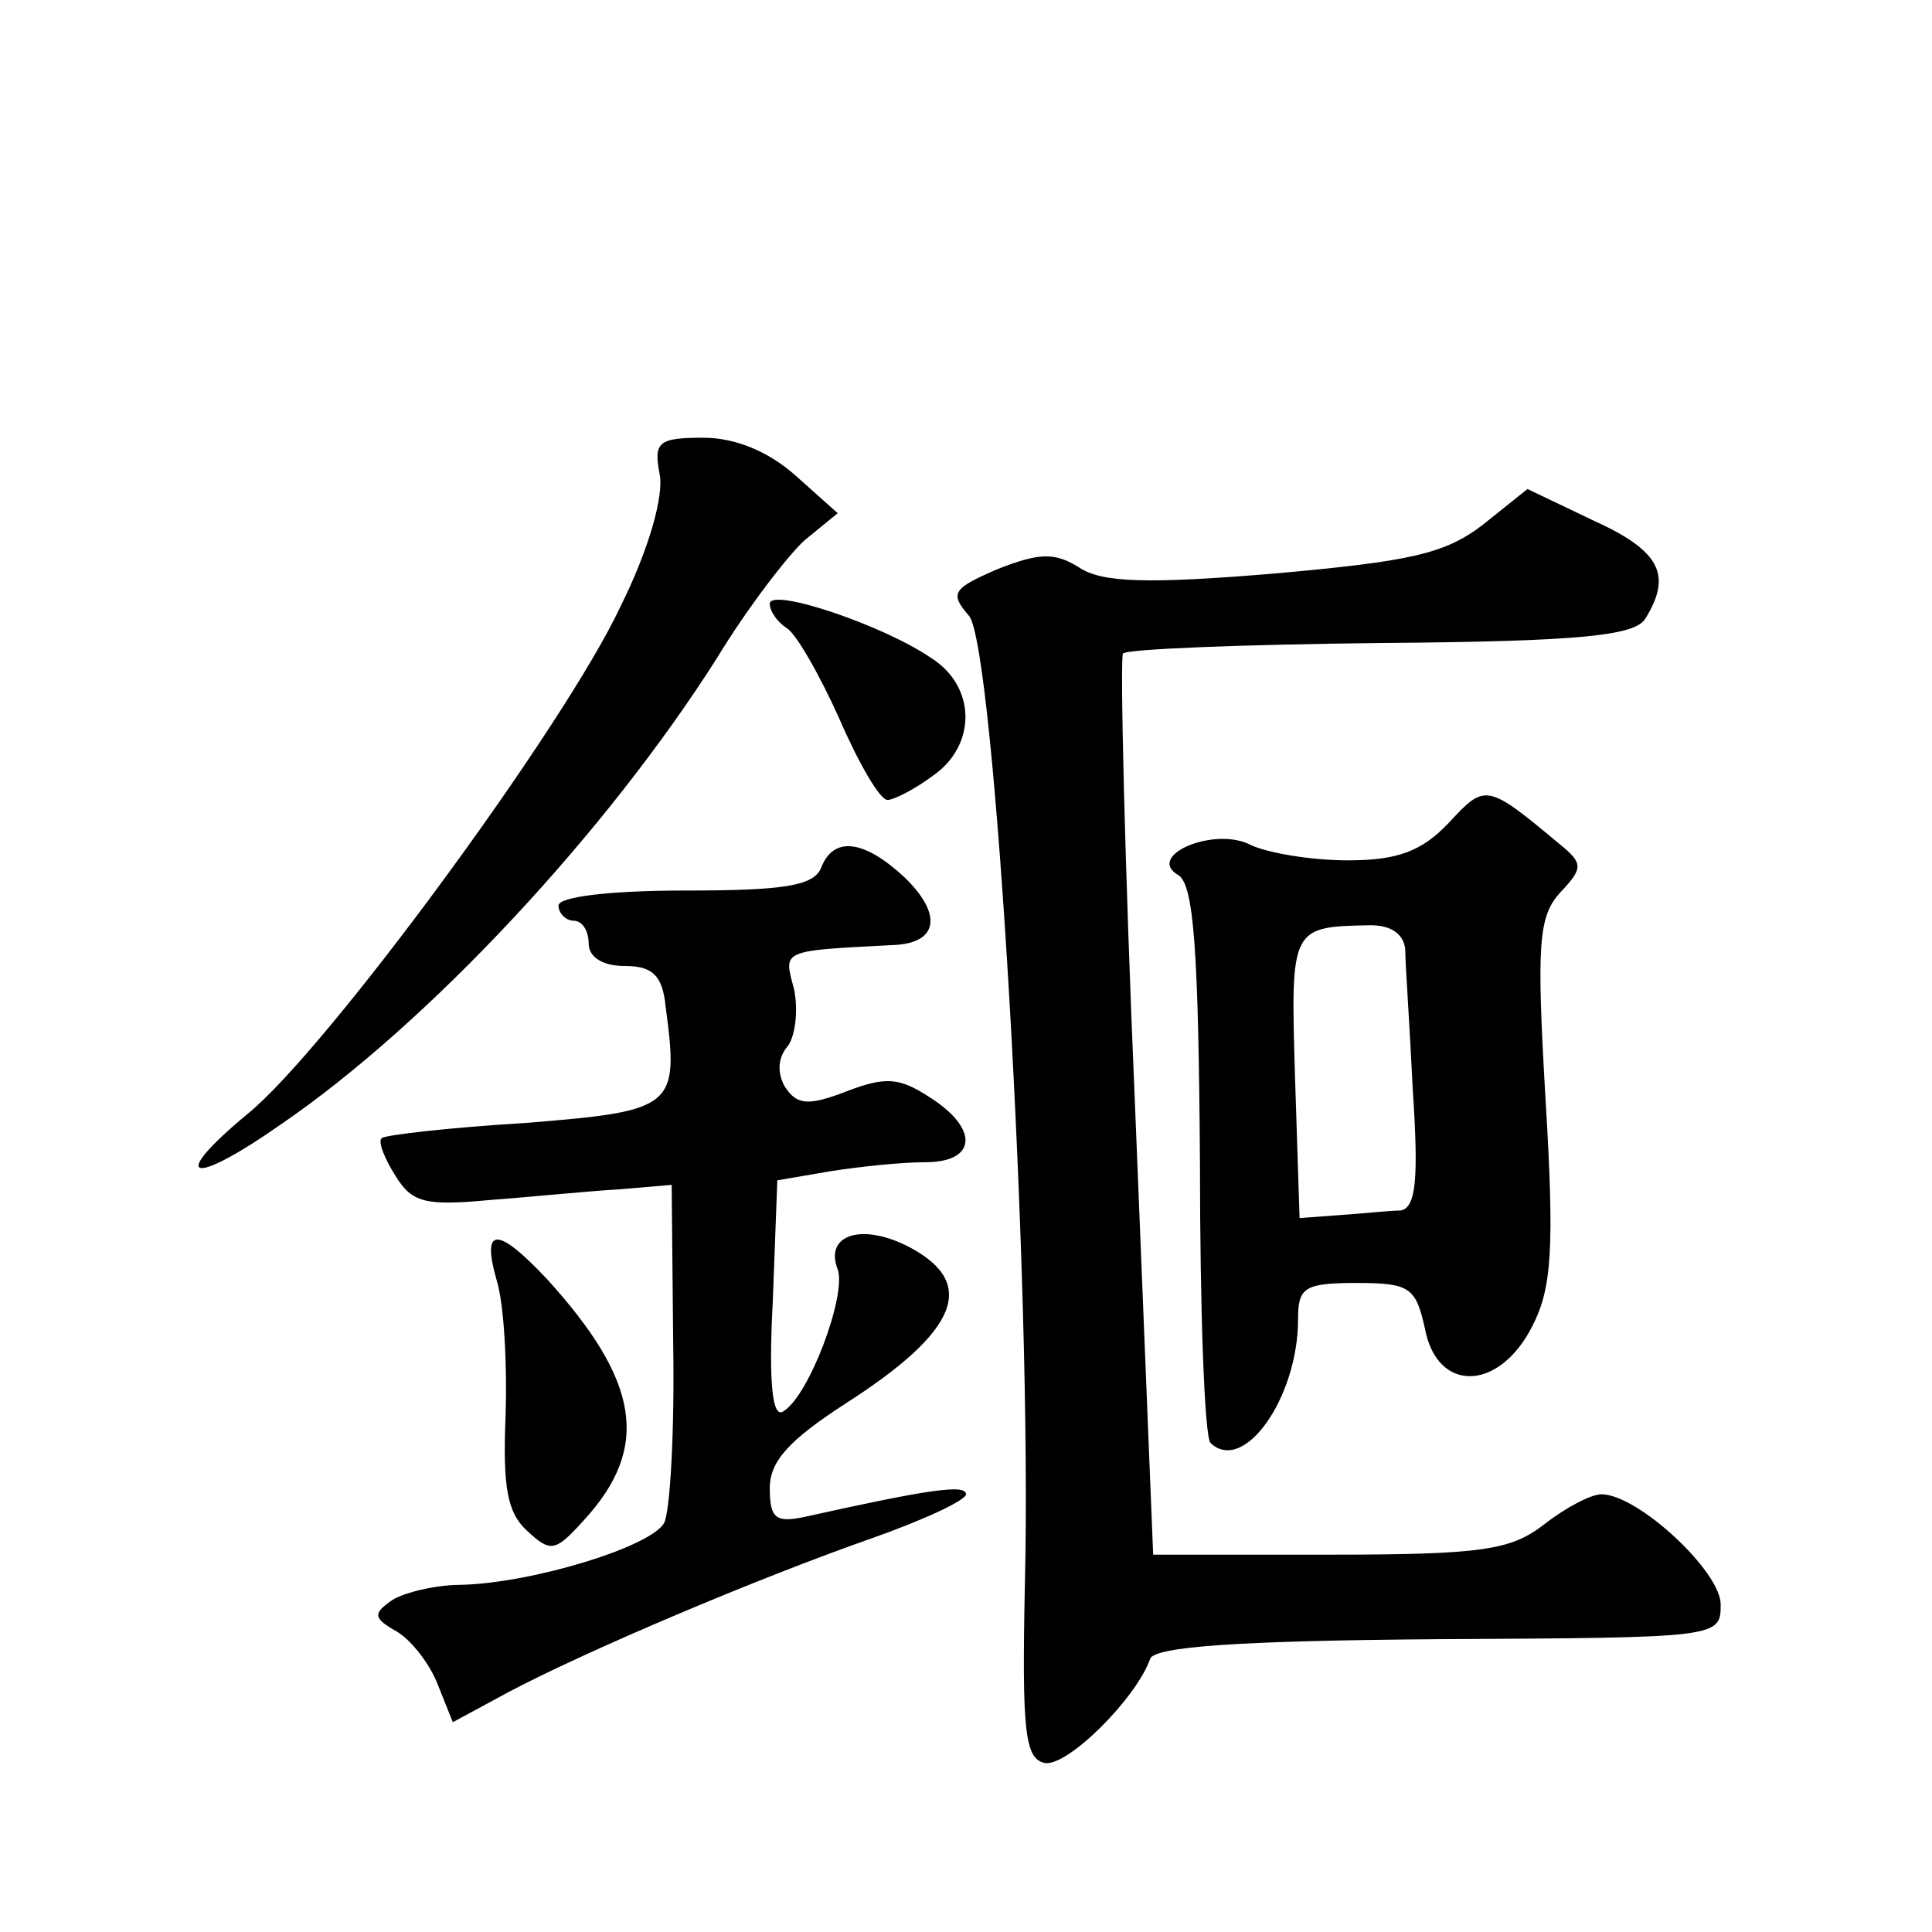 <?xml version="1.0" standalone="no"?>
<!DOCTYPE svg PUBLIC "-//W3C//DTD SVG 20010904//EN"
 "http://www.w3.org/TR/2001/REC-SVG-20010904/DTD/svg10.dtd">
<svg version="1.0" xmlns="http://www.w3.org/2000/svg"
 width="128pt" height="128pt" viewBox="0 0 128 128"
 preserveAspectRatio="xMidYMid meet">
<g transform="translate(0,128) scale(0.1,-0.1)"
fill="#0" stroke="none">
<path d="M437 966 c3 -14 -7 -50 -26 -88 -37 -79 -195 -294 -247 -336 -53 -44 -38
-49 22 -7 98 67 216 194 289 309 20 33 47 68 58 78 l22 18 -28 25 c-18 16 -40 25
-61 25 -30 0 -33 -3 -29 -24z M982 932 c-25 -19 -48 -24 -138 -32 -84 -7 -114 -6
-129 4 -16 10 -26 10 -54 -1 -30 -13 -32 -16 -19 -31 17 -20 42 -444 37 -642 -2
-97 0 -115 13 -118 15 -3 61 43 70 69 3 8 58 12 191 13 186 1 187 1 187 23 0 22
-55 73 -79 73 -7 0 -24 -9 -38 -20 -22 -17 -41 -20 -142 -20 l-117 0 -12 297 c-7
163 -10 298 -8 300 2 3 79 6 171 7 133 1 168 5 175 16 18 29 10 45 -34 65 l-44
21 -30 -24z M510 880 c0 -5 5 -12 11 -16 6 -3 22 -31 35 -60 13 -30 27 -54 32 -54
4 0 18 7 30 16 29 20 29 59 -1 78 -32 22 -107 47 -107 36z M960 735 c-18 -19 -34
-25 -67 -25 -25 0 -53 5 -64 10 -24 13 -71 -7 -48 -20 10 -7 13 -51 14 -189 0 -99
3 -183 7 -187 22 -21 58 30 58 82 0 21 4 24 39 24 35 0 39 -3 45 -30 8 -43 49 -42
71 1 13 25 15 51 9 150 -6 103 -5 122 10 138 15 16 15 19 -1 32 -48 40 -49 40 -73
14z m-29 -84 c0 -9 3 -51 5 -93 4 -60 2 -78 -8 -80 -7 0 -25 -2 -40 -3 l-27 -2
-3 93 c-3 100 -3 100 50 101 14 0 22 -6 23 -16z M544 705 c-5 -12 -25 -15 -90 -15
-49 0 -84 -4 -84 -10 0 -5 5 -10 10 -10 6 0 10 -7 10 -15 0 -9 9 -15 24 -15 18
0 25 -6 27 -27 9 -67 6 -69 -93 -77 -50 -3 -93 -8 -95 -10 -3 -2 2 -14 9 -25 11
-18 20 -20 63 -16 27 2 66 6 85 7 l35 3 1 -105 c1 -58 -2 -111 -6 -119 -9 -16 -88
-40 -135 -41 -16 0 -37 -5 -45 -10 -13 -9 -13 -12 3 -21 10 -6 22 -22 27 -35 l10
-25 37 20 c51 27 164 75 241 102 34 12 62 25 62 29 0 7 -26 3 -107 -15 -19 -4 -23
-1 -23 19 0 18 13 32 50 56 75 48 88 80 42 104 -31 16 -56 8 -47 -15 6 -17 -19
-84 -36 -94 -7 -5 -10 17 -7 73 l3 80 35 6 c19 3 47 6 63 6 34 0 36 22 3 43 -20
13 -29 14 -55 4 -26 -10 -33 -9 -41 3 -5 9 -5 19 2 27 5 7 7 24 4 38 -7 26 -9 25
68 29 28 2 30 21 5 45 -27 25 -47 27 -55 6z M329 432 c5 -16 7 -56 6 -89 -2 -48
1 -65 14 -77 16 -15 19 -14 38 7 44 48 37 92 -25 160 -33 35 -43 34 -33 -1z"/>
</g>
</svg>

